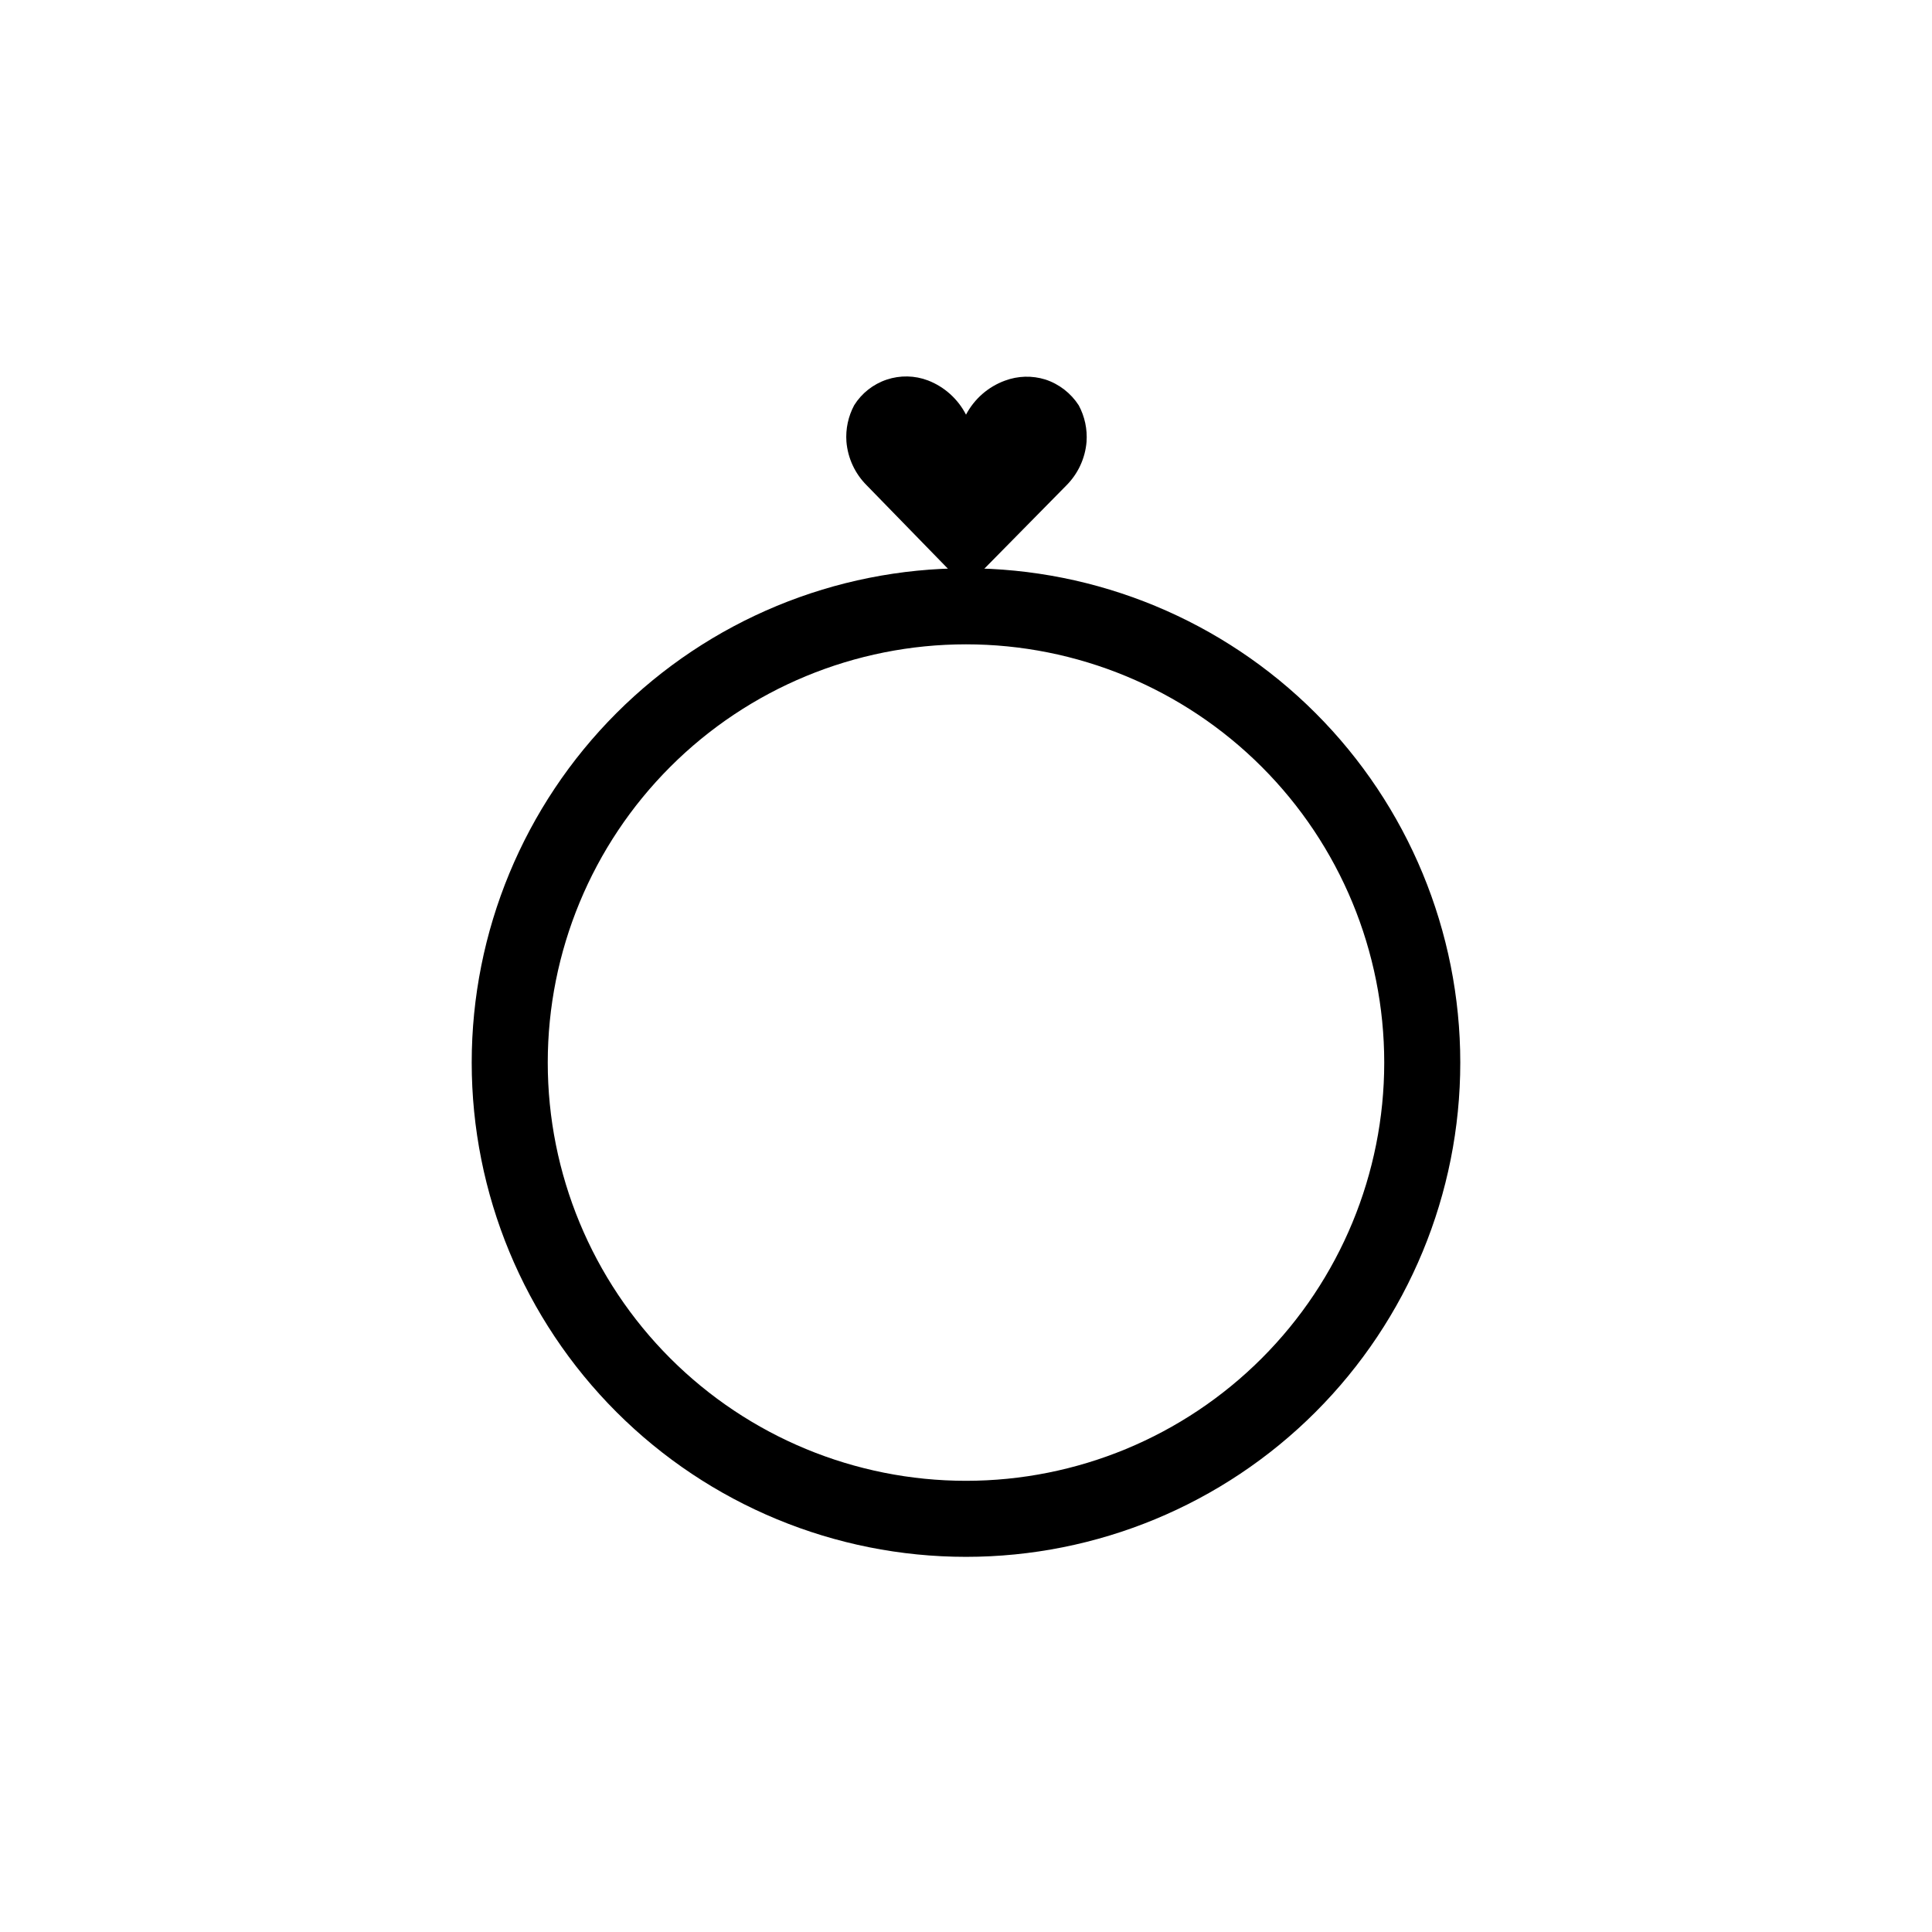 <?xml version="1.0" encoding="UTF-8"?>
<!-- Uploaded to: SVG Repo, www.svgrepo.com, Generator: SVG Repo Mixer Tools -->
<svg fill="#000000" width="800px" height="800px" version="1.1" viewBox="144 144 512 512" xmlns="http://www.w3.org/2000/svg">
 <g>
  <path d="m421.01 244.57c-3.496-1.082-7.25-0.977-10.68 0.301-4.445 1.621-8.125 4.836-10.328 9.02-2.133-4.156-5.719-7.383-10.078-9.07-3.512-1.332-7.379-1.41-10.941-0.215-3.566 1.195-6.606 3.586-8.605 6.766-1.59 2.965-2.305 6.316-2.066 9.672 0.363 4.383 2.273 8.488 5.391 11.59l26.301 27.004 26.551-26.953c3.117-3.102 5.027-7.207 5.391-11.59 0.238-3.356-0.477-6.707-2.066-9.672-2.082-3.234-5.211-5.656-8.867-6.852z"/>
  <path d="m400 294.6c-34.742 0-68.059 13.801-92.625 38.367s-38.367 57.883-38.367 92.625c0 34.738 13.801 68.059 38.367 92.621 24.566 24.566 57.883 38.367 92.625 38.367 34.738 0 68.059-13.801 92.621-38.367 24.566-24.562 38.367-57.883 38.367-92.621 0-34.742-13.801-68.059-38.367-92.625-24.562-24.566-57.883-38.367-92.621-38.367zm0 241.83c-29.398 0-57.59-11.676-78.375-32.465-20.785-20.785-32.465-48.977-32.465-78.371 0-29.398 11.68-57.59 32.465-78.375 20.785-20.789 48.977-32.465 78.375-32.465 29.395 0 57.586 11.676 78.371 32.465 20.789 20.785 32.465 48.977 32.465 78.375 0 29.395-11.676 57.586-32.465 78.371-20.785 20.789-48.977 32.465-78.371 32.465z"/>
 </g>
</svg>
